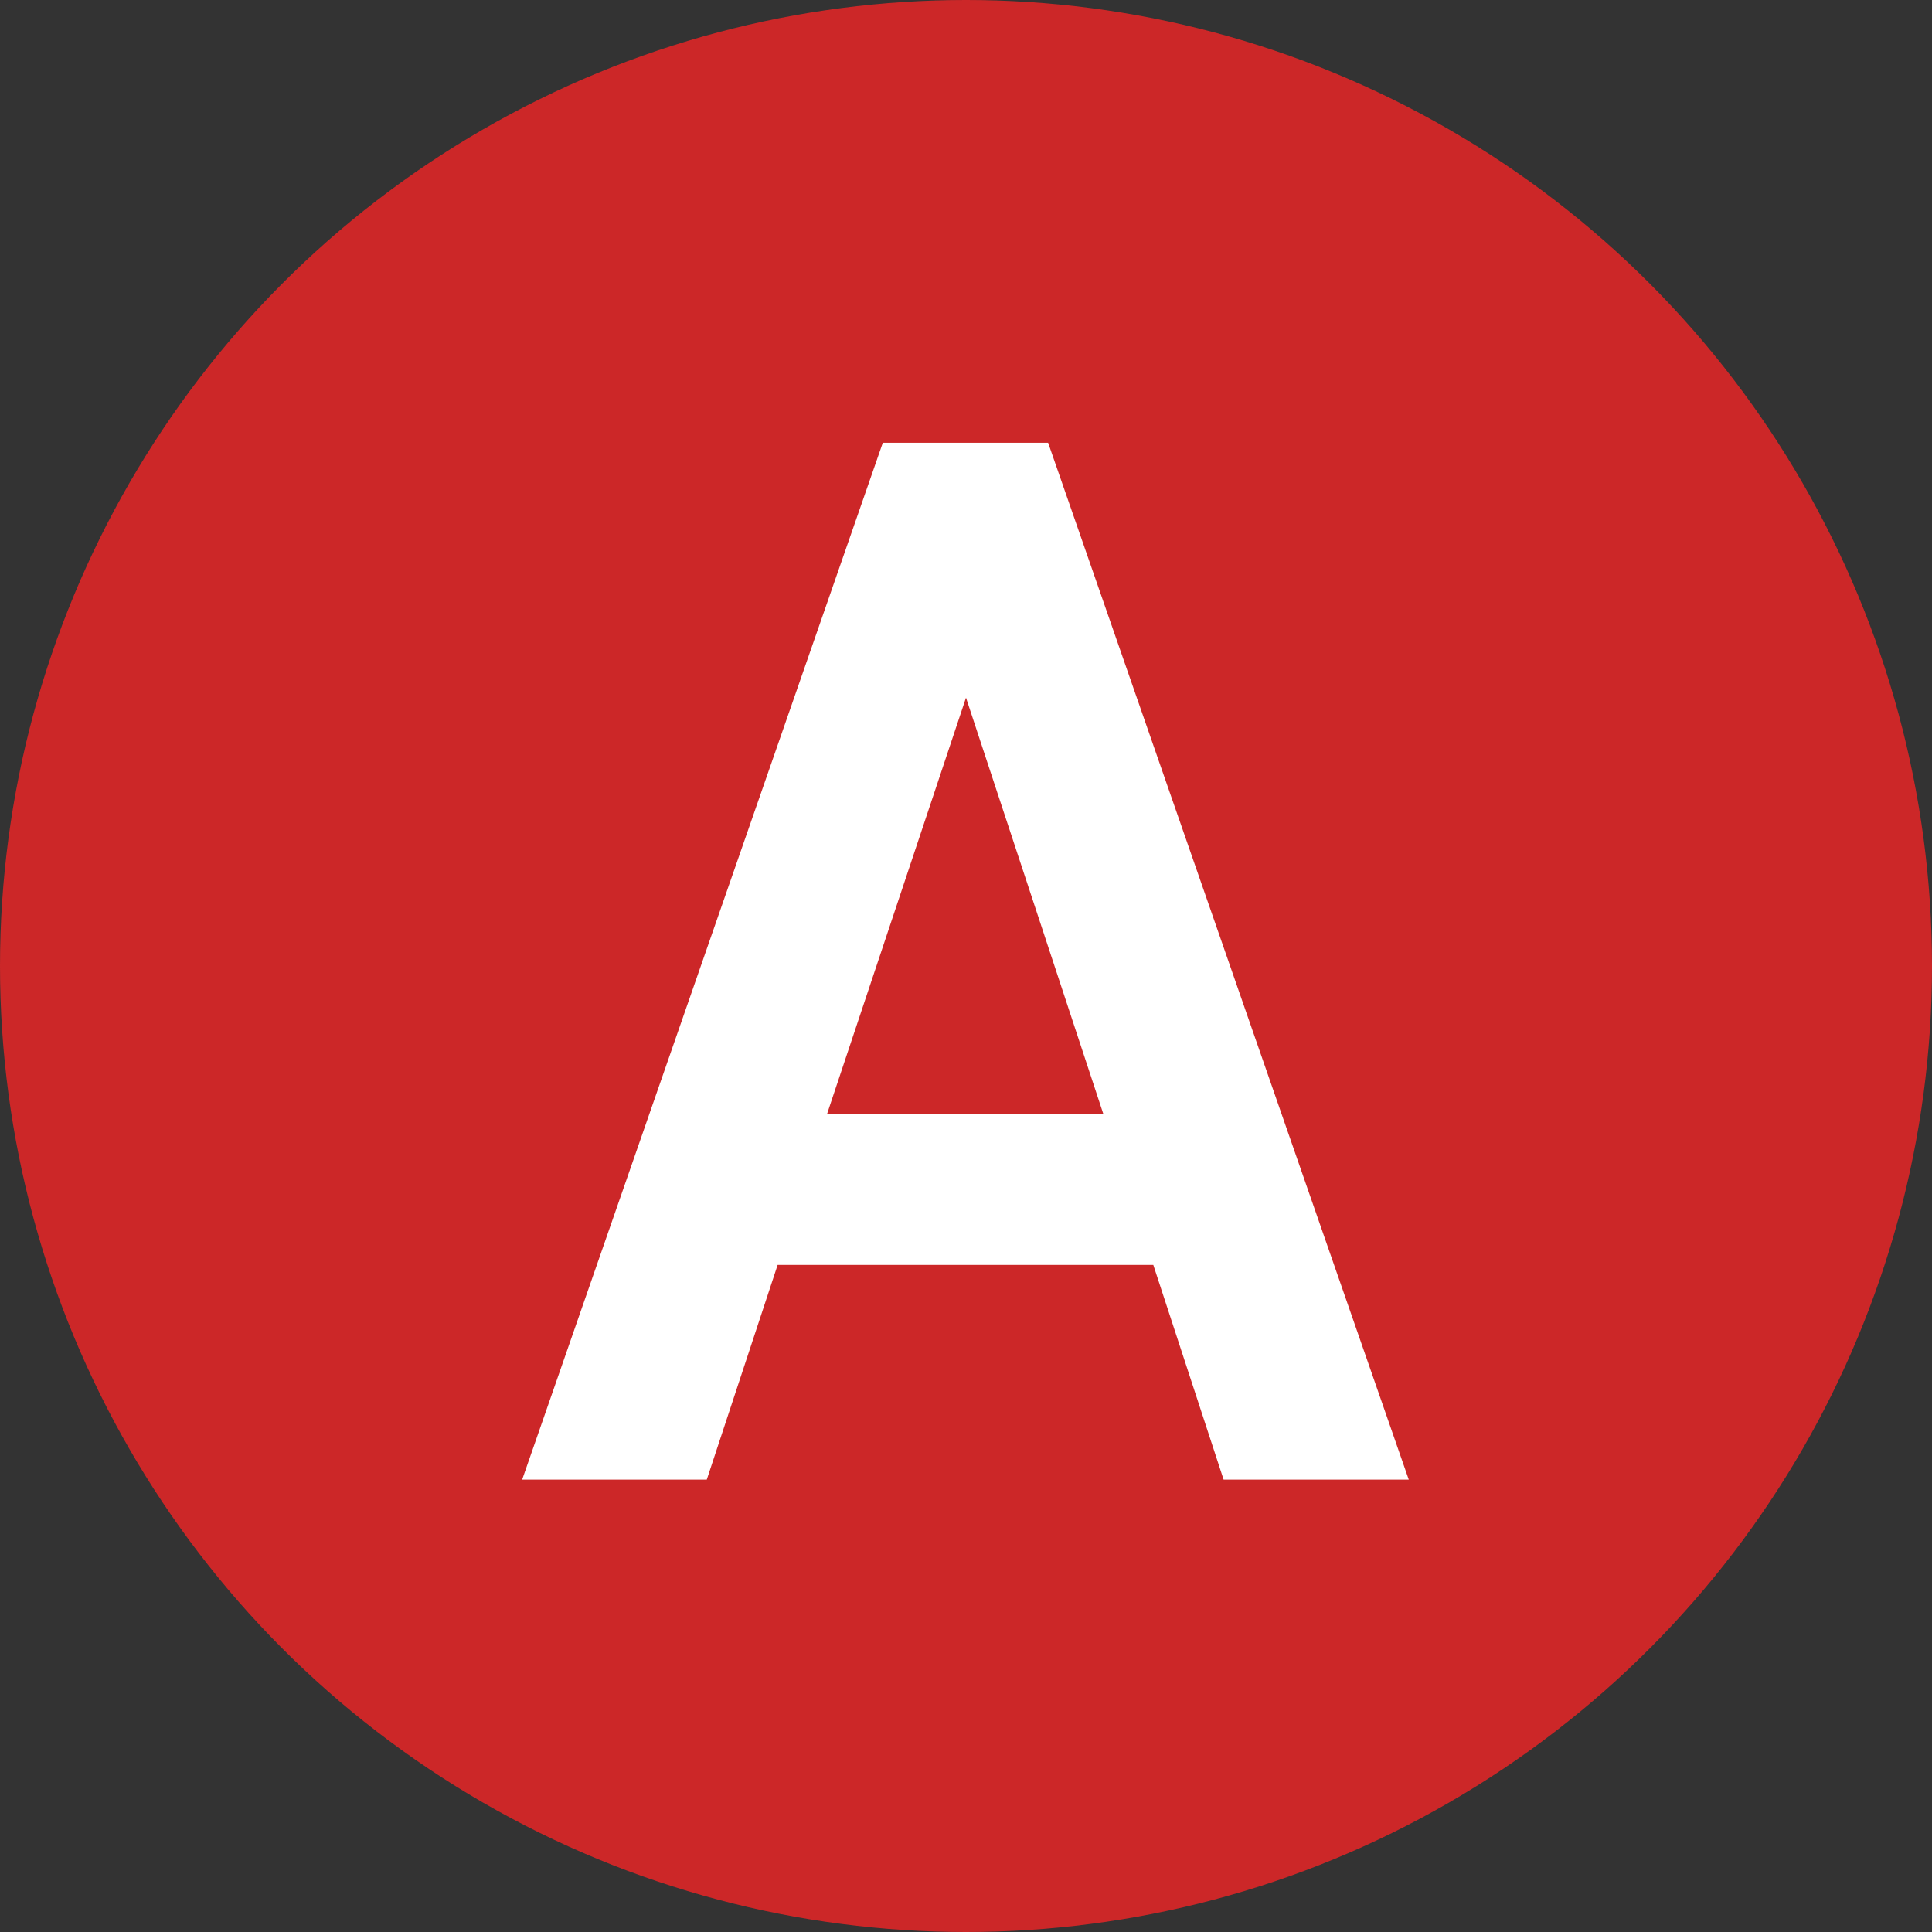 <svg xmlns="http://www.w3.org/2000/svg" viewBox="0 0 36 36"><rect x="0" y="0" width="36" height="36" fill="#333333" stroke="none"/><defs><style>.a{fill:#cc2728;}.b{fill:#fff;}</style></defs><circle class="a" cx="18" cy="18" r="18"/><path class="b" d="M9.73,27.57,16.45,8.25h3.08l6.72,19.32H22.8l-1.31-4h-7l-1.32,4Zm5.68-6.81h5.15L18,13Z"/></svg>
